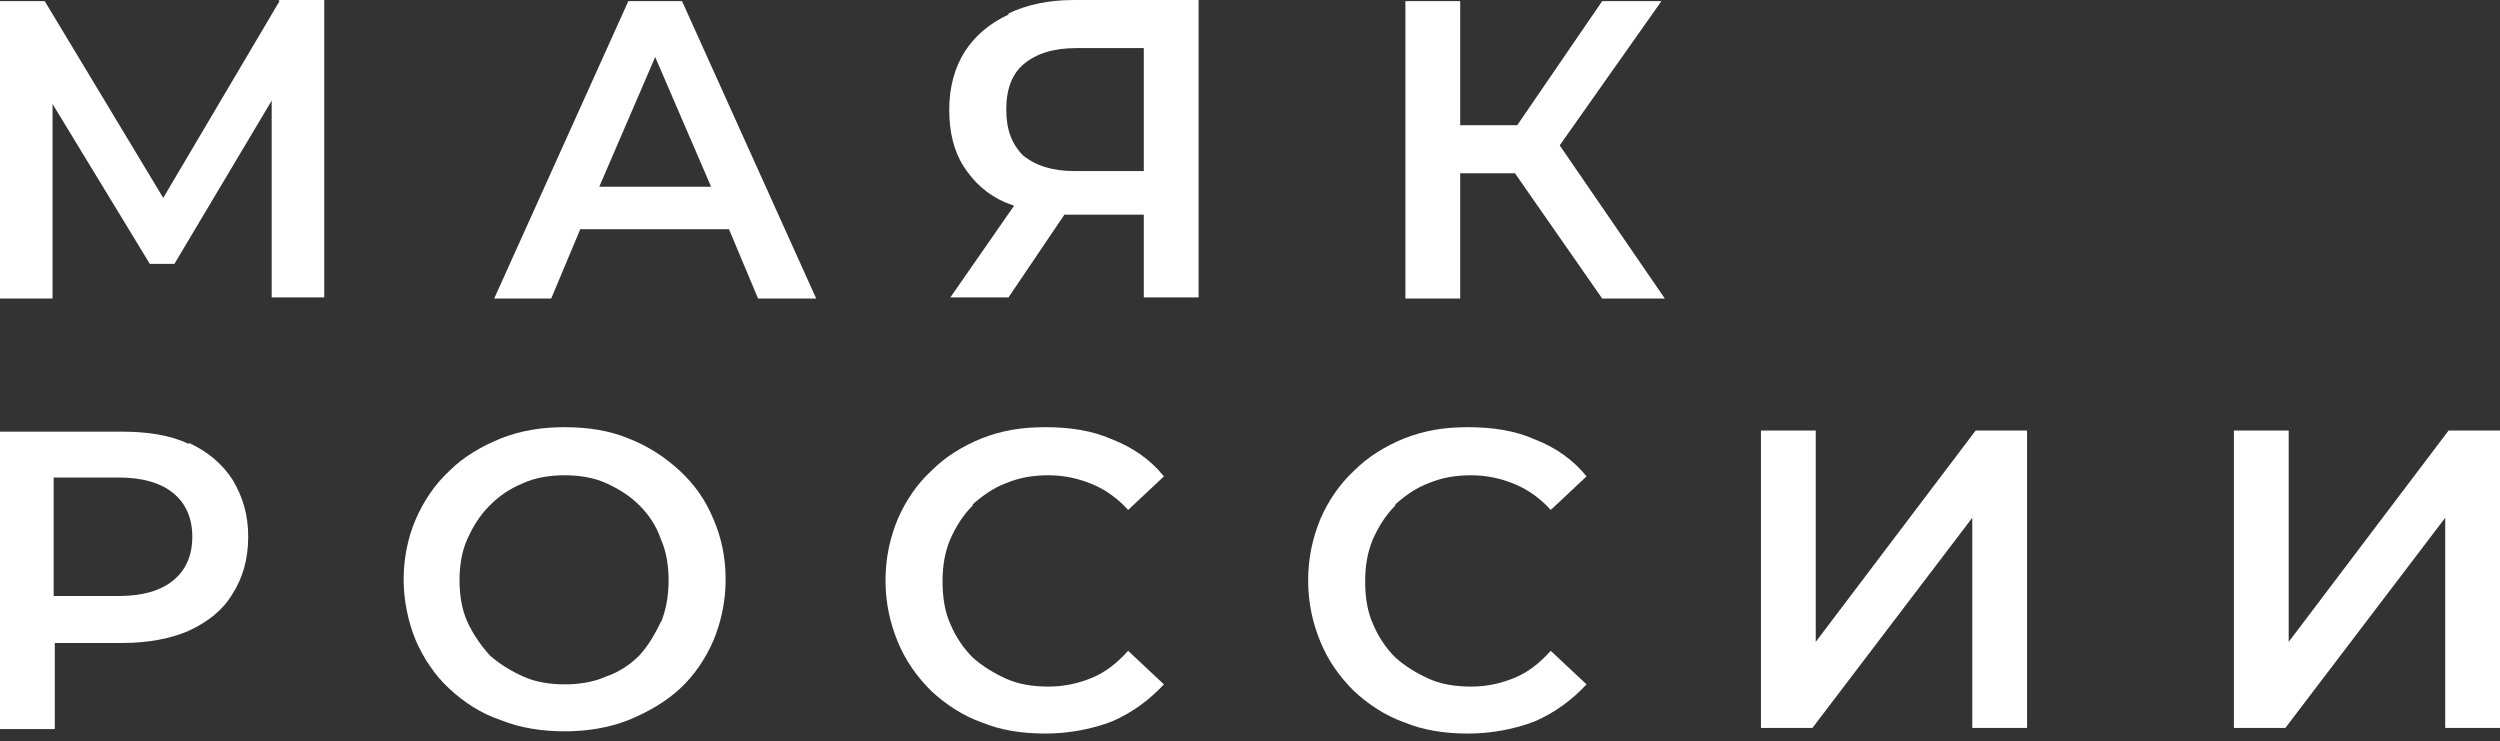 <?xml version="1.0" encoding="UTF-8"?> <svg xmlns="http://www.w3.org/2000/svg" width="280" height="83" viewBox="0 0 280 83" fill="none"><rect x="0" y="0" width="280" height="83" fill="#333333" stroke="none"/><path d="M112.952 1.628C110.823 2.63 109.195 4.007 108.068 5.76C106.941 7.513 106.315 9.767 106.315 12.272C106.315 14.776 106.816 16.905 107.943 18.658C109.07 20.412 110.573 21.789 112.576 22.666C112.952 22.791 113.202 22.916 113.578 23.041L106.44 33.309H112.952L119.213 24.043C119.464 24.043 119.589 24.043 119.839 24.043H128.104V33.309H134.24V0H120.34C117.46 0 115.081 0.501 112.952 1.503V1.628ZM128.104 5.385V19.159H120.34C117.836 19.159 115.957 18.533 114.58 17.406C113.328 16.154 112.701 14.526 112.701 12.272C112.701 10.018 113.328 8.265 114.705 7.138C116.082 6.011 117.961 5.385 120.591 5.385H128.104Z" fill="white"></path><path d="M185.957 0.125H179.445L169.928 14.025H163.542V0.125H157.406V33.434H163.542V19.409H169.678L179.445 33.434H186.458L174.687 16.279L186.082 0.125H185.957Z" fill="white"></path><path d="M31.306 0.125L18.283 22.165L5.009 0.125H0V33.435H5.886V11.646L16.78 29.553H19.535L30.429 11.27V33.309H36.315V0H31.181L31.306 0.125Z" fill="white"></path><path d="M70.376 0.125L55.349 33.434H61.735L64.991 25.671H81.646L84.902 33.434H91.413L76.386 0.125H70.25H70.376ZM67.12 20.912L73.381 6.386L79.642 20.912H67.12Z" fill="white"></path><path d="M156.279 56.487C157.406 55.485 158.658 54.608 160.036 54.108C161.538 53.481 163.041 53.231 164.794 53.231C166.547 53.231 168.175 53.607 169.678 54.233C171.181 54.859 172.558 55.861 173.685 57.113L177.692 53.356C176.19 51.478 174.186 50.1 171.932 49.224C169.678 48.222 167.173 47.846 164.419 47.846C161.664 47.846 159.535 48.222 157.281 49.099C155.152 49.975 153.274 51.102 151.646 52.73C150.018 54.233 148.766 56.111 147.889 58.115C147.012 60.244 146.512 62.498 146.512 65.002C146.512 67.507 147.012 69.761 147.889 71.889C148.766 74.018 150.018 75.771 151.646 77.399C153.274 78.902 155.152 80.154 157.281 80.906C159.41 81.782 161.789 82.158 164.419 82.158C167.048 82.158 169.678 81.657 171.932 80.78C174.186 79.778 176.064 78.401 177.692 76.648L173.685 72.891C172.433 74.269 171.181 75.27 169.678 75.897C168.175 76.523 166.547 76.898 164.794 76.898C163.041 76.898 161.413 76.648 160.036 76.022C158.658 75.396 157.406 74.644 156.279 73.642C155.277 72.641 154.401 71.388 153.775 69.886C153.148 68.508 152.898 66.88 152.898 65.127C152.898 63.374 153.148 61.871 153.775 60.369C154.401 58.991 155.152 57.739 156.279 56.612V56.487Z" fill="white"></path><path d="M274.24 48.223L256.333 71.89V48.223H250.197V81.532H255.957L273.864 57.99V81.532H280V48.223H274.24Z" fill="white"></path><path d="M203.363 71.89V48.223H197.227V81.532H202.988L220.895 57.99V81.532H227.031V48.223H221.27L203.363 71.89Z" fill="white"></path><path d="M76.136 52.73C74.508 51.227 72.63 49.975 70.376 49.099C68.247 48.222 65.868 47.846 63.238 47.846C60.608 47.846 58.354 48.222 56.1 49.099C53.971 49.975 51.968 51.102 50.34 52.73C48.712 54.233 47.46 56.111 46.583 58.115C45.706 60.118 45.206 62.498 45.206 64.877C45.206 67.256 45.706 69.635 46.583 71.764C47.46 73.768 48.712 75.646 50.34 77.149C51.968 78.651 53.846 79.904 56.1 80.655C58.229 81.532 60.733 81.907 63.238 81.907C65.742 81.907 68.121 81.532 70.376 80.655C72.504 79.778 74.508 78.651 76.136 77.149C77.764 75.646 79.016 73.768 79.892 71.764C80.769 69.635 81.27 67.381 81.27 64.877C81.27 62.372 80.769 60.118 79.892 58.115C79.016 55.986 77.764 54.233 76.136 52.73ZM74.007 69.635C73.381 71.013 72.63 72.265 71.628 73.392C70.626 74.394 69.374 75.27 67.871 75.771C66.494 76.397 64.866 76.648 63.238 76.648C61.61 76.648 59.982 76.397 58.605 75.771C57.227 75.145 55.975 74.394 54.848 73.392C53.846 72.265 52.969 71.013 52.343 69.635C51.717 68.258 51.467 66.63 51.467 65.002C51.467 63.374 51.717 61.746 52.343 60.369C52.969 58.991 53.721 57.739 54.848 56.612C55.975 55.485 57.102 54.734 58.605 54.108C59.982 53.481 61.61 53.231 63.238 53.231C64.866 53.231 66.494 53.481 67.871 54.108C69.249 54.734 70.501 55.485 71.628 56.612C72.63 57.614 73.506 58.866 74.007 60.369C74.633 61.746 74.884 63.374 74.884 65.002C74.884 66.63 74.633 68.258 74.007 69.761V69.635Z" fill="white"></path><path d="M21.163 49.724C19.034 48.723 16.529 48.347 13.649 48.347H0V81.656H6.136V72.014H13.649C16.655 72.014 19.159 71.513 21.163 70.637C23.292 69.635 24.919 68.383 26.047 66.504C27.174 64.751 27.8 62.622 27.8 60.118C27.8 57.614 27.174 55.61 26.047 53.731C24.919 51.978 23.292 50.601 21.163 49.599V49.724ZM19.41 65.002C18.032 66.129 16.029 66.755 13.274 66.755H6.011V53.481H13.274C16.029 53.481 18.032 54.107 19.41 55.234C20.787 56.361 21.538 57.989 21.538 60.118C21.538 62.247 20.787 63.875 19.41 65.002Z" fill="white"></path><path d="M108.945 56.487C110.072 55.485 111.324 54.608 112.701 54.108C114.204 53.481 115.707 53.231 117.46 53.231C119.213 53.231 120.841 53.607 122.344 54.233C123.846 54.859 125.224 55.861 126.351 57.113L130.358 53.356C128.855 51.478 126.852 50.1 124.598 49.224C122.343 48.222 119.839 47.846 117.084 47.846C114.329 47.846 112.2 48.222 109.946 49.099C107.818 49.975 105.939 51.102 104.311 52.73C102.683 54.233 101.431 56.111 100.555 58.115C99.678 60.244 99.177 62.498 99.177 65.002C99.177 67.507 99.678 69.761 100.555 71.889C101.431 74.018 102.683 75.771 104.311 77.399C105.939 78.902 107.818 80.154 109.946 80.906C112.075 81.782 114.454 82.158 117.084 82.158C119.714 82.158 122.343 81.657 124.598 80.78C126.852 79.778 128.73 78.401 130.358 76.648L126.351 72.891C125.098 74.269 123.846 75.27 122.344 75.897C120.841 76.523 119.213 76.898 117.46 76.898C115.707 76.898 114.079 76.648 112.701 76.022C111.324 75.396 110.072 74.644 108.945 73.642C107.943 72.641 107.066 71.388 106.44 69.886C105.814 68.508 105.564 66.88 105.564 65.127C105.564 63.374 105.814 61.871 106.44 60.369C107.066 58.991 107.818 57.739 108.945 56.612V56.487Z" fill="white"></path></svg> 